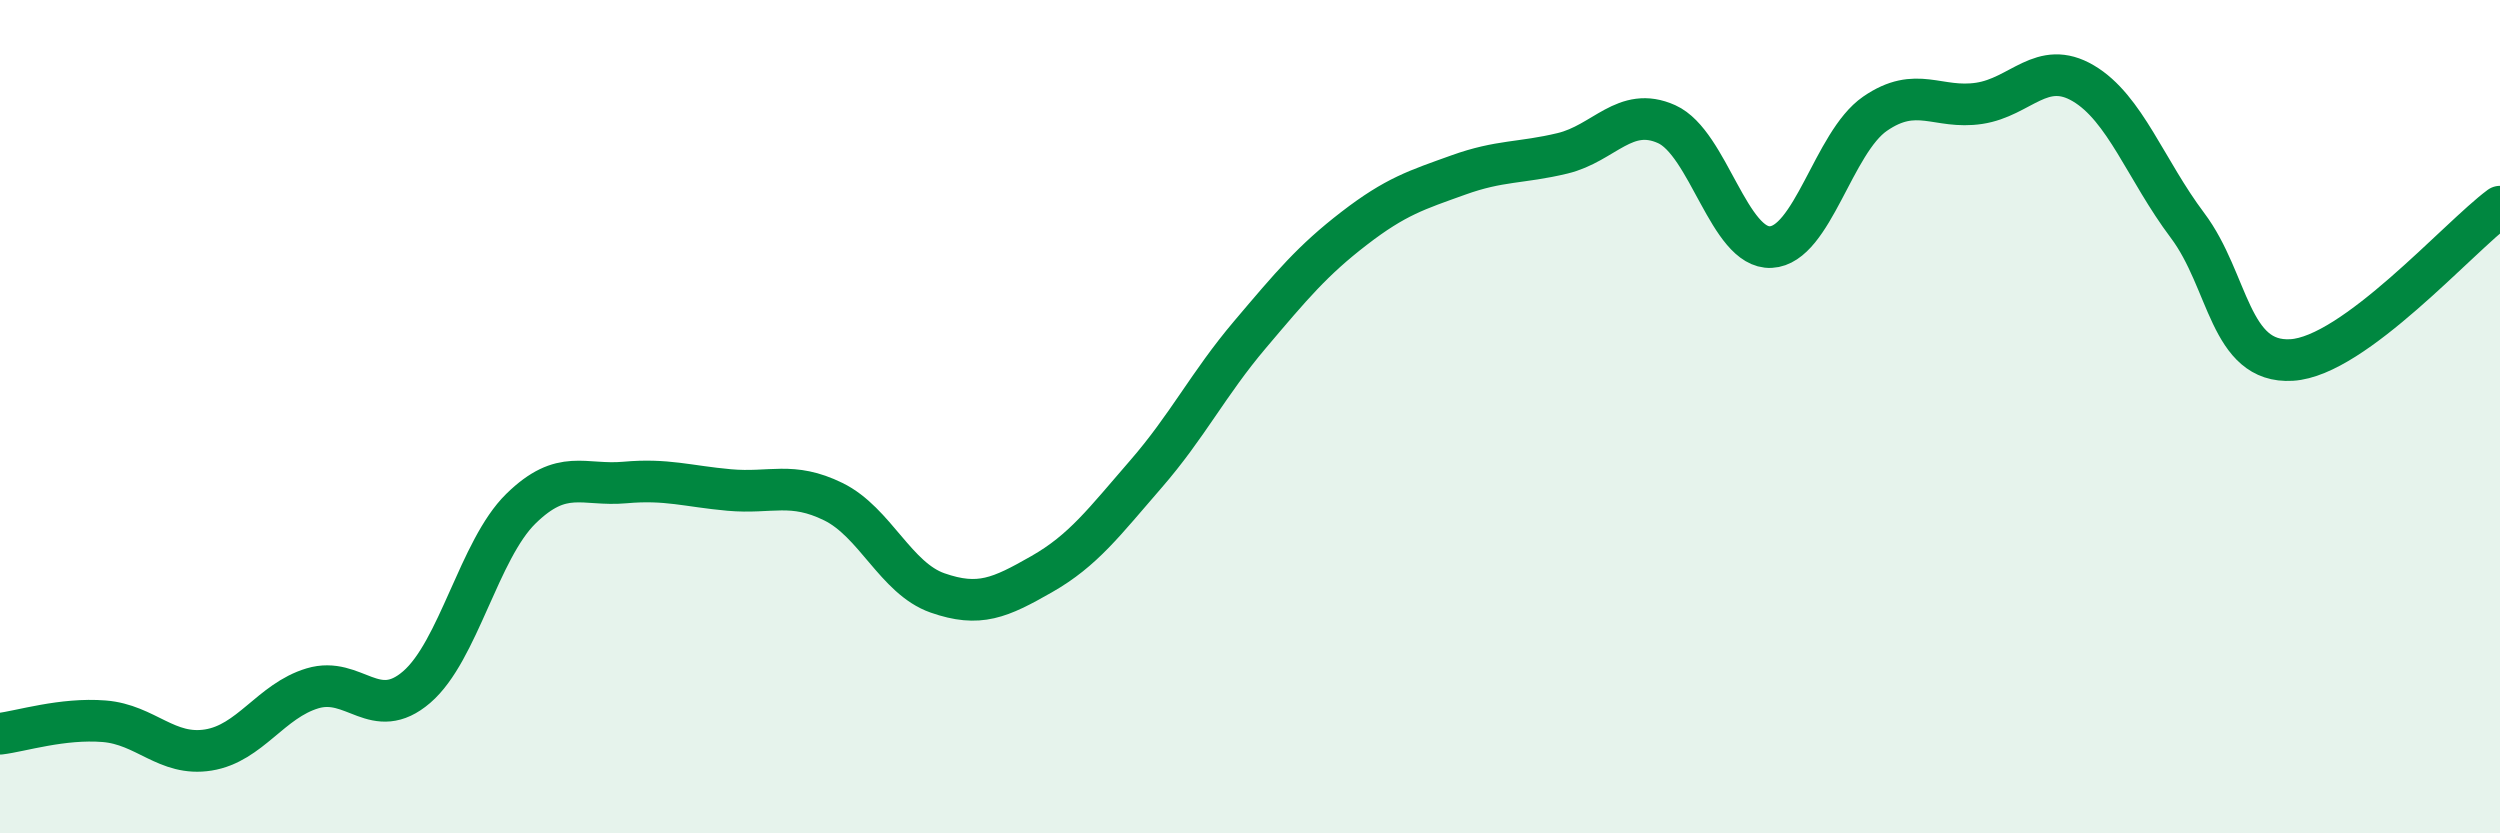 
    <svg width="60" height="20" viewBox="0 0 60 20" xmlns="http://www.w3.org/2000/svg">
      <path
        d="M 0,17.61 C 0.5,17.55 1.5,17.23 2.5,17.31 C 3.5,17.39 4,18.16 5,18 C 6,17.84 6.5,16.82 7.5,16.52 C 8.5,16.22 9,17.35 10,16.49 C 11,15.63 11.5,13.19 12.5,12.21 C 13.5,11.23 14,11.67 15,11.58 C 16,11.49 16.5,11.67 17.5,11.76 C 18.5,11.85 19,11.55 20,12.04 C 21,12.53 21.5,13.88 22.5,14.23 C 23.5,14.58 24,14.35 25,13.78 C 26,13.21 26.5,12.53 27.5,11.38 C 28.5,10.23 29,9.21 30,8.03 C 31,6.85 31.5,6.25 32.5,5.48 C 33.5,4.71 34,4.56 35,4.2 C 36,3.84 36.5,3.92 37.5,3.68 C 38.5,3.44 39,2.53 40,2.98 C 41,3.43 41.5,5.98 42.5,5.93 C 43.5,5.88 44,3.42 45,2.73 C 46,2.04 46.5,2.63 47.5,2.48 C 48.5,2.33 49,1.41 50,2 C 51,2.59 51.5,4.08 52.5,5.41 C 53.5,6.74 53.5,8.73 55,8.64 C 56.5,8.55 59,5.7 60,4.96L60 20L0 20Z"
        fill="#008740"
        opacity="0.1"
        stroke-linecap="round"
        stroke-linejoin="round"
      />
      <path
        d="M 0,17.61 C 0.5,17.55 1.5,17.23 2.5,17.31 C 3.5,17.39 4,18.16 5,18 C 6,17.84 6.5,16.82 7.5,16.52 C 8.5,16.22 9,17.35 10,16.49 C 11,15.63 11.5,13.19 12.5,12.21 C 13.5,11.23 14,11.67 15,11.58 C 16,11.49 16.5,11.67 17.5,11.76 C 18.5,11.85 19,11.55 20,12.04 C 21,12.53 21.5,13.88 22.5,14.23 C 23.5,14.58 24,14.35 25,13.78 C 26,13.21 26.5,12.53 27.5,11.38 C 28.5,10.23 29,9.21 30,8.03 C 31,6.85 31.5,6.25 32.5,5.48 C 33.5,4.71 34,4.56 35,4.2 C 36,3.84 36.5,3.92 37.5,3.68 C 38.5,3.44 39,2.53 40,2.98 C 41,3.43 41.5,5.98 42.5,5.93 C 43.5,5.88 44,3.42 45,2.73 C 46,2.04 46.5,2.63 47.5,2.48 C 48.5,2.33 49,1.41 50,2 C 51,2.59 51.5,4.08 52.5,5.41 C 53.5,6.74 53.5,8.73 55,8.64 C 56.5,8.55 59,5.7 60,4.96"
        stroke="#008740"
        stroke-width="1"
        fill="none"
        stroke-linecap="round"
        stroke-linejoin="round"
      />
    </svg>
  